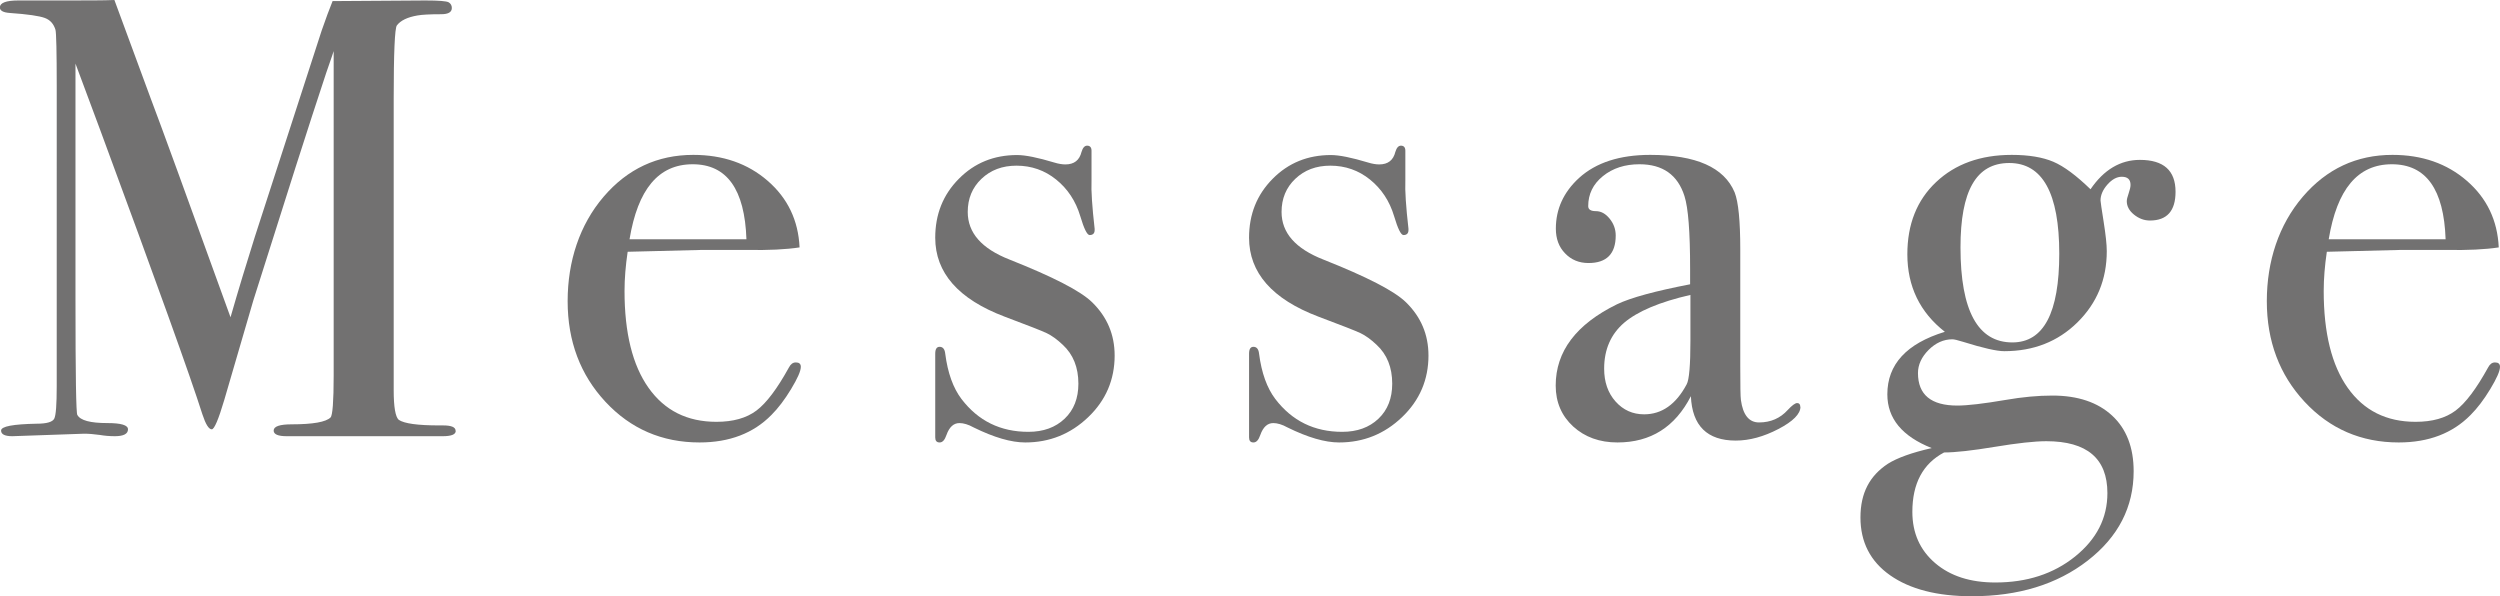 <?xml version="1.0" encoding="UTF-8"?><svg id="_レイヤー_2" xmlns="http://www.w3.org/2000/svg" viewBox="0 0 159.96 38.15"><defs><style>.cls-1{fill:#727171;}</style></defs><g id="_レイヤー_1-2"><path class="cls-1" d="M29.16,27.57c0,.23-.28.34-.84.34h-9.97c-.56,0-.84-.12-.84-.36,0-.27.39-.4,1.16-.4,1.36,0,2.19-.15,2.48-.44.13-.13.2-1.03.2-2.68V3.27s-.16.49-.48,1.4c-1.07,3.22-2.62,8.08-4.66,14.55l-1.86,6.37c-.37,1.25-.64,1.88-.8,1.88-.19,0-.39-.32-.6-.96-.77-2.43-2.95-8.48-6.53-18.17l-1.59-4.27v15.08c0,4.88.04,7.35.12,7.4.19.35.83.52,1.92.52.88,0,1.32.13,1.32.4,0,.29-.28.44-.84.44-.35,0-.67-.03-.96-.08-.37-.05-.71-.08-1-.08l-4.6.16c-.48,0-.72-.12-.72-.36,0-.27.76-.41,2.28-.44.64,0,1.01-.11,1.12-.32.11-.21.16-.91.16-2.08V5.52c0-2.22-.03-3.42-.08-3.61-.11-.37-.33-.63-.68-.76s-1.09-.24-2.24-.32c-.43-.03-.64-.15-.64-.36C0,.18.39.03,1.17.03h2.79c1.59,0,2.71,0,3.36-.03.13.35.9,2.45,2.32,6.29.61,1.6,2.31,6.27,5.11,14.01.5-1.74,1.02-3.45,1.55-5.13L20.58,1.96c.26-.76.5-1.39.7-1.89l5.93-.04c.87,0,1.37.04,1.5.12.13.08.2.2.2.36,0,.27-.23.4-.68.4-.75,0-1.25.03-1.52.08-.64.11-1.08.32-1.32.64-.13.19-.2,1.75-.2,4.69v18.65c0,1.07.11,1.7.32,1.89.35.24,1.21.36,2.6.36h.24c.53,0,.8.11.8.34Z"/><path class="cls-1" d="M51.24,23.47c0,.27-.21.74-.62,1.42-.41.68-.83,1.23-1.26,1.66-1.15,1.17-2.68,1.76-4.6,1.76-2.4,0-4.41-.87-6.02-2.6-1.61-1.73-2.42-3.88-2.42-6.44s.77-4.89,2.3-6.68c1.53-1.79,3.45-2.68,5.74-2.68,1.89,0,3.48.55,4.76,1.66,1.28,1.11,1.96,2.53,2.04,4.26-.85.13-1.99.19-3.4.16h-2.8c-.19,0-1.79.04-4.8.12-.13.88-.2,1.71-.2,2.51,0,2.68.51,4.75,1.54,6.2,1.03,1.45,2.47,2.17,4.34,2.17,1.07,0,1.92-.24,2.56-.72.64-.48,1.33-1.4,2.08-2.76.11-.21.25-.32.44-.32.21,0,.32.09.32.28ZM47.76,15.31c-.11-3.2-1.25-4.8-3.44-4.8s-3.51,1.6-4.04,4.8h7.48Z"/><path class="cls-1" d="M71.32,22.74c0,1.55-.56,2.87-1.69,3.95-1.13,1.08-2.47,1.62-4.03,1.62-.9,0-2-.32-3.3-.96-.34-.19-.65-.28-.91-.28-.37,0-.65.25-.83.76-.11.32-.25.48-.44.48s-.28-.11-.28-.32v-5.36c0-.29.09-.44.28-.44.21,0,.33.15.36.44.16,1.24.51,2.2,1.04,2.9,1.07,1.4,2.49,2.1,4.28,2.1.96,0,1.73-.28,2.32-.84.59-.56.88-1.31.88-2.24,0-1.04-.33-1.87-1-2.49-.37-.35-.71-.59-1.02-.74-.31-.15-1.21-.5-2.7-1.06-2.96-1.12-4.44-2.81-4.44-5.05,0-1.5.5-2.75,1.51-3.77s2.25-1.52,3.73-1.52c.53,0,1.32.16,2.38.48.26.08.5.12.71.12.56,0,.9-.27,1.03-.8.08-.27.2-.4.36-.4.18,0,.28.11.28.32v1.92c-.03.64.04,1.67.2,3.08v.08c0,.21-.11.32-.32.32-.16,0-.36-.4-.6-1.21-.29-.97-.81-1.75-1.54-2.34-.73-.59-1.58-.89-2.54-.89-.91,0-1.65.28-2.24.84-.59.56-.88,1.27-.88,2.12,0,1.34.89,2.35,2.68,3.05,2.77,1.1,4.53,2,5.28,2.73.96.94,1.44,2.07,1.44,3.41Z"/><path class="cls-1" d="M91.4,22.74c0,1.55-.56,2.87-1.69,3.95-1.13,1.08-2.47,1.62-4.03,1.62-.9,0-2-.32-3.3-.96-.34-.19-.65-.28-.91-.28-.37,0-.65.25-.83.76-.11.32-.25.48-.44.48s-.28-.11-.28-.32v-5.36c0-.29.09-.44.28-.44.21,0,.33.15.36.44.16,1.24.51,2.2,1.04,2.9,1.07,1.4,2.49,2.1,4.28,2.1.96,0,1.73-.28,2.32-.84.59-.56.88-1.31.88-2.24,0-1.04-.33-1.87-1-2.49-.37-.35-.71-.59-1.02-.74-.31-.15-1.21-.5-2.7-1.06-2.96-1.12-4.44-2.81-4.44-5.05,0-1.5.5-2.75,1.51-3.77s2.25-1.52,3.73-1.52c.53,0,1.32.16,2.38.48.26.08.5.12.71.12.56,0,.9-.27,1.03-.8.08-.27.2-.4.36-.4.18,0,.28.11.28.32v1.92c-.03.64.04,1.67.2,3.08v.08c0,.21-.11.32-.32.32-.16,0-.36-.4-.6-1.21-.29-.97-.81-1.75-1.54-2.34-.73-.59-1.58-.89-2.54-.89-.91,0-1.65.28-2.24.84-.59.56-.88,1.27-.88,2.12,0,1.34.89,2.35,2.68,3.05,2.77,1.1,4.53,2,5.28,2.73.96.94,1.44,2.07,1.44,3.41Z"/><path class="cls-1" d="M115.2,26.03c0,.45-.47.93-1.41,1.42-.94.49-1.85.74-2.73.74-1.83,0-2.79-.95-2.87-2.84-1.01,1.97-2.57,2.96-4.7,2.96-1.14,0-2.08-.34-2.83-1.02-.74-.68-1.12-1.55-1.12-2.62,0-2.19,1.31-3.92,3.92-5.2.9-.43,2.46-.85,4.68-1.28v-1c0-2.35-.12-3.89-.36-4.64-.43-1.36-1.39-2.04-2.88-2.04-.93,0-1.71.25-2.34.76-.63.51-.94,1.15-.94,1.92,0,.21.16.32.49.32s.62.16.88.48c.26.32.39.68.39,1.08,0,1.17-.58,1.76-1.74,1.76-.61,0-1.11-.21-1.5-.62-.4-.41-.59-.94-.59-1.58,0-1.25.49-2.33,1.48-3.24,1.09-.99,2.61-1.48,4.56-1.48,2.93,0,4.73.8,5.4,2.4.24.61.36,1.83.36,3.64v7.48c0,1.23.01,1.95.04,2.16.13.96.52,1.44,1.16,1.44.75,0,1.36-.27,1.84-.8.27-.29.47-.44.6-.44s.2.08.2.24ZM108.16,21.79v-2.92c-1.97.45-3.38,1.05-4.24,1.78-.85.73-1.28,1.71-1.28,2.94,0,.85.24,1.55.73,2.1.49.55,1.1.82,1.83.82,1.13,0,2.04-.64,2.72-1.92.16-.29.24-1.23.24-2.8Z"/><path class="cls-1" d="M139.2,12.27c0,1.23-.55,1.84-1.64,1.84-.37,0-.71-.13-1.02-.38-.31-.25-.46-.54-.46-.86,0-.11.04-.27.12-.5.08-.23.12-.41.12-.54,0-.35-.19-.52-.56-.52-.32,0-.63.17-.92.5-.29.33-.44.67-.44,1.02,0,.08.07.53.2,1.36.13.83.2,1.45.2,1.88,0,1.81-.63,3.33-1.88,4.56-1.25,1.23-2.81,1.84-4.68,1.84-.48,0-1.36-.2-2.64-.6-.35-.11-.57-.16-.68-.16-.56,0-1.07.23-1.52.68-.45.45-.68.95-.68,1.48,0,1.39.84,2.08,2.52,2.08.64,0,1.67-.12,3.08-.36,1.09-.19,2.09-.28,3-.28,1.63,0,2.9.43,3.82,1.28s1.38,2.04,1.38,3.56c0,2.29-.98,4.2-2.94,5.72s-4.43,2.28-7.42,2.28c-2.21,0-3.95-.45-5.22-1.34-1.27-.89-1.9-2.13-1.9-3.7s.59-2.67,1.76-3.44c.59-.37,1.52-.71,2.8-1-1.89-.75-2.84-1.89-2.84-3.44,0-1.92,1.23-3.25,3.68-4-1.6-1.25-2.4-2.91-2.4-4.96,0-1.92.61-3.46,1.84-4.62,1.23-1.16,2.84-1.74,4.84-1.74,1.09,0,1.98.15,2.66.44.68.29,1.47.88,2.38,1.76.85-1.25,1.91-1.88,3.16-1.88,1.52,0,2.28.68,2.28,2.04ZM134.84,31.55c0-2.21-1.3-3.32-3.91-3.32-.74,0-1.84.12-3.29.36-1.45.24-2.53.36-3.25.36-1.36.72-2.03,1.99-2.03,3.8,0,1.36.49,2.45,1.46,3.28s2.25,1.24,3.85,1.24c2.02,0,3.72-.55,5.1-1.66s2.07-2.46,2.07-4.06ZM131.76,16.23c0-3.87-1.07-5.8-3.2-5.8s-3.12,1.8-3.12,5.4c0,4.05,1.11,6.08,3.32,6.08,2,0,3-1.89,3-5.68Z"/><path class="cls-1" d="M159.96,23.47c0,.27-.21.74-.62,1.42-.41.68-.83,1.23-1.26,1.66-1.15,1.17-2.68,1.76-4.6,1.76-2.4,0-4.41-.87-6.02-2.6-1.61-1.73-2.42-3.88-2.42-6.44s.77-4.89,2.3-6.68c1.53-1.79,3.45-2.68,5.74-2.68,1.89,0,3.48.55,4.76,1.66,1.28,1.11,1.96,2.53,2.04,4.26-.85.13-1.99.19-3.4.16h-2.8c-.19,0-1.79.04-4.8.12-.13.88-.2,1.71-.2,2.51,0,2.68.51,4.75,1.54,6.2,1.03,1.45,2.47,2.17,4.34,2.17,1.07,0,1.92-.24,2.56-.72.64-.48,1.33-1.4,2.08-2.76.11-.21.25-.32.44-.32.21,0,.32.09.32.28ZM156.48,15.31c-.11-3.2-1.25-4.8-3.44-4.8s-3.51,1.6-4.04,4.8h7.48Z"/></g></svg>